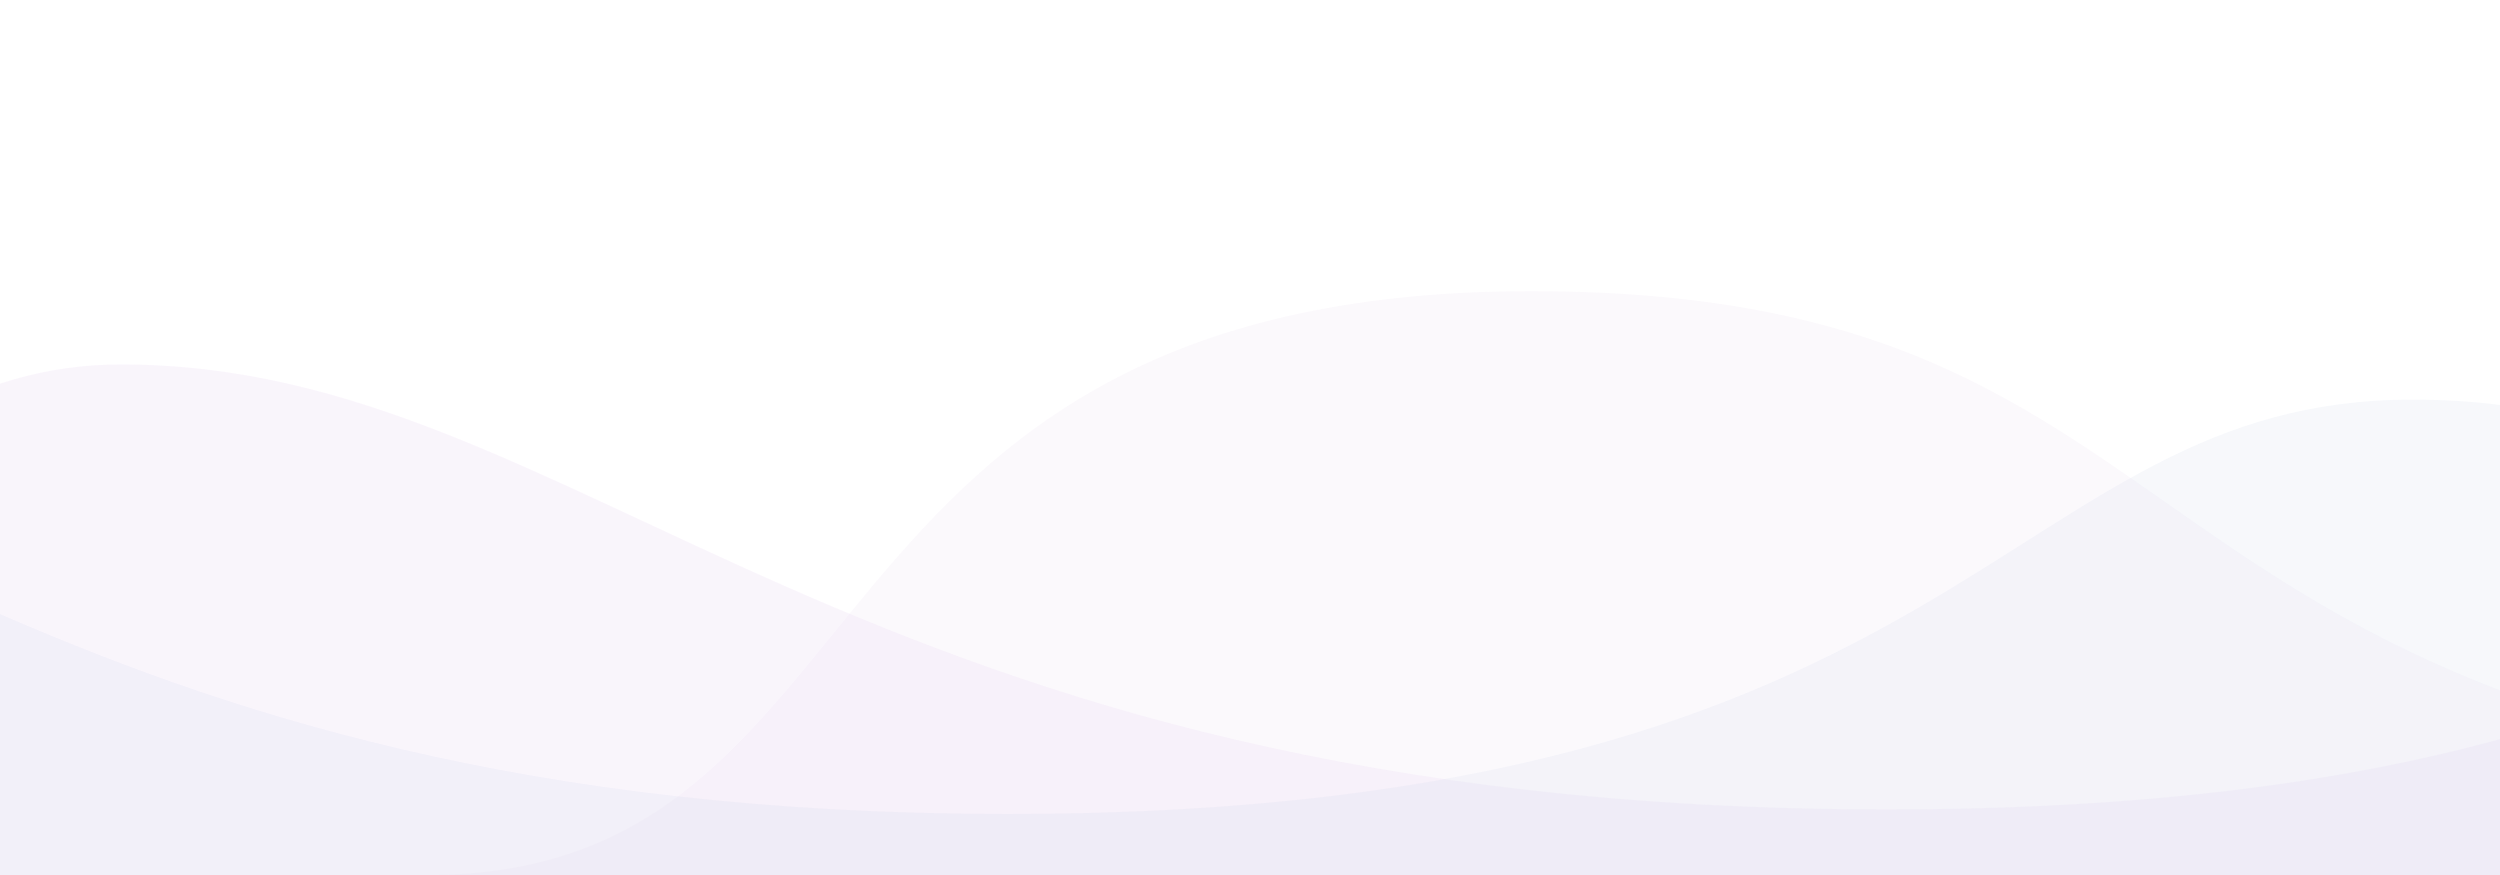 <?xml version="1.0" encoding="UTF-8"?><svg id="Layer_1" xmlns="http://www.w3.org/2000/svg" width="1920" height="672.03" xmlns:xlink="http://www.w3.org/1999/xlink" viewBox="0 0 1920 672.03"><defs><style>.cls-1,.cls-2,.cls-3{opacity:.2;}.cls-4{fill:#cfa6e3;opacity:.56;}.cls-5{clip-path:url(#clippath);}.cls-6{fill:none;}.cls-2{fill:#9f61bd;}.cls-3{fill:#2c51a2;}</style><clipPath id="clippath"><rect class="cls-6" y="-1515.97" width="1920" height="4692"/></clipPath></defs><g class="cls-1"><g class="cls-5"><path class="cls-4" d="M1449.39,621.62c-801.83,0-999.54-341.73-1356.52-341.73-232.86,0-356.98,261.43-389.93,392.15H3349.62c-318.54,0-330.98-392.15-741.42-392.15-360.93,0-356.98,341.73-1158.81,341.73Z"/><path class="cls-2" d="M2500.83,614.38c916.82,0,1142.89-390.74,1551.06-390.74,266.26,0,408.17,298.93,445.85,448.39H328.09c364.22,0,270.02-448.39,847.75-448.39s408.18,390.74,1325,390.74Z"/><path class="cls-3" d="M773.98,625.09c-746.52,0-930.59-318.16-1262.94-318.16-216.8,0-332.35,243.4-363.03,365.1H2543.12c-296.56,0-309.61-365.1-690.27-365.1-316.61,0-332.35,318.16-1078.87,318.16Z"/></g></g></svg>
